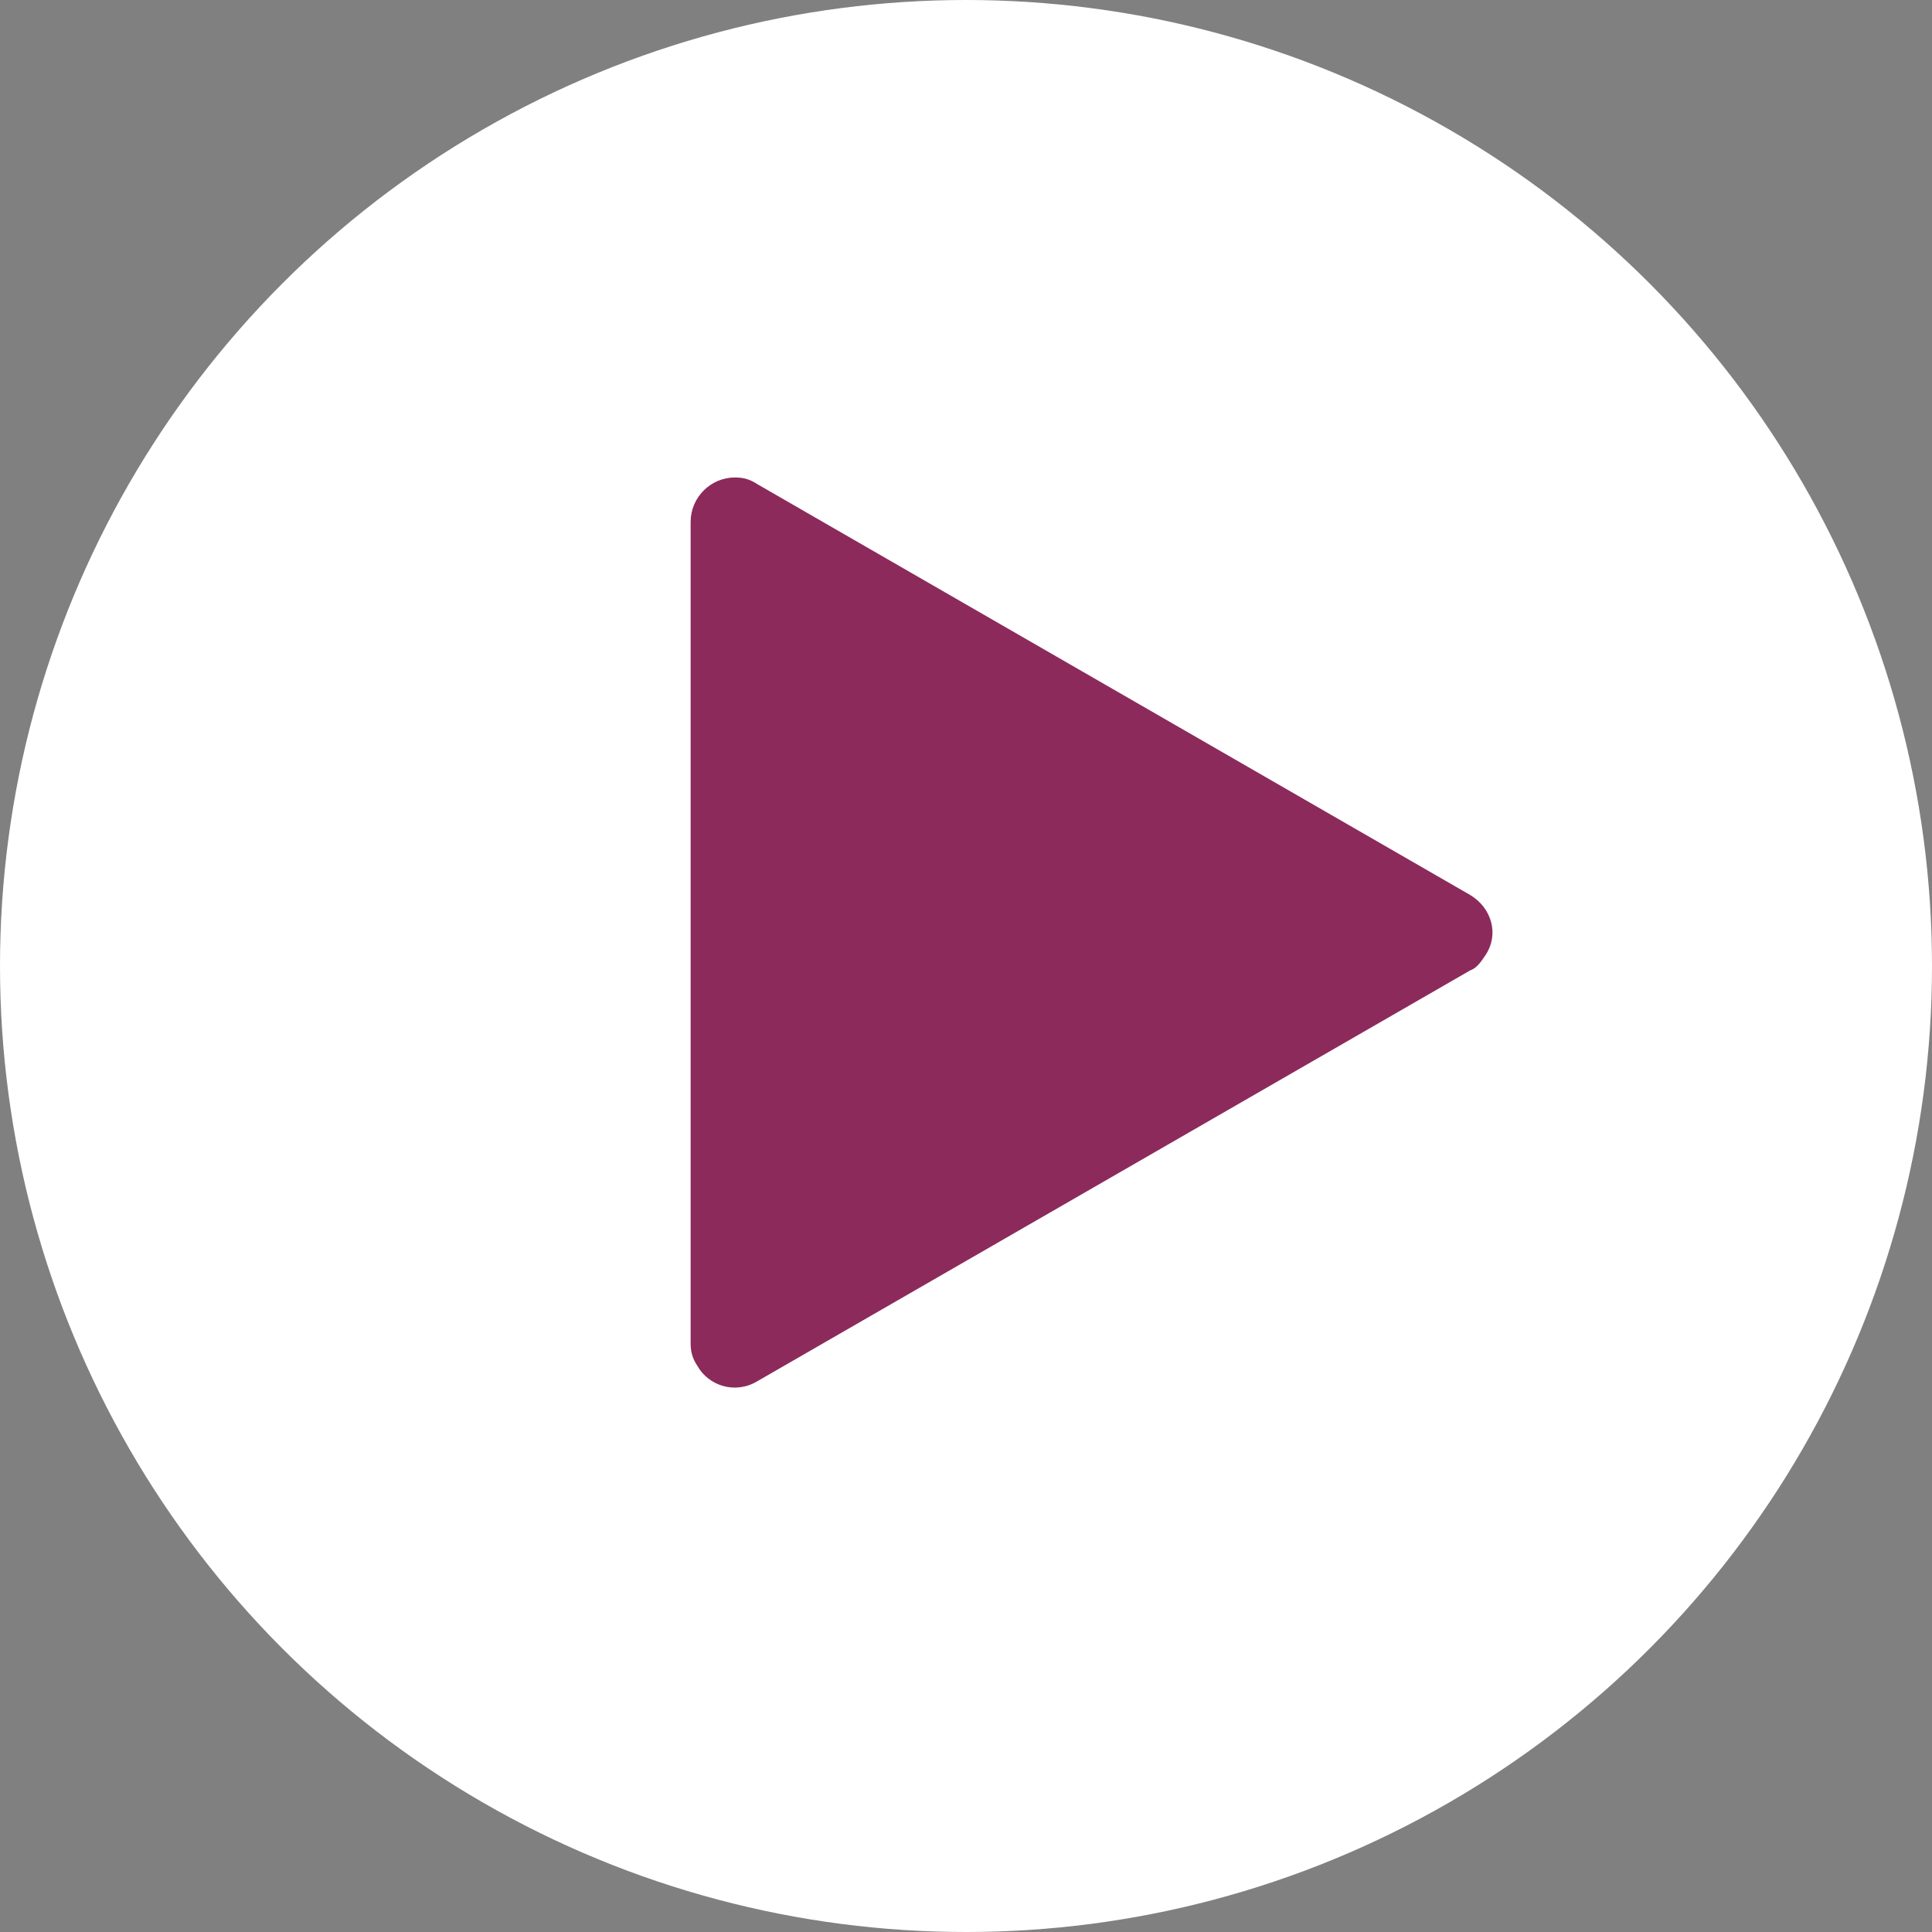 <svg enable-background="new 0 0 87 87" viewBox="0 0 87 87" xmlns="http://www.w3.org/2000/svg"><rect x="0" y="0" width="87" height="87" fill="#808080" stroke="none"/><circle cx="43.5" cy="43.5" fill="#fff" r="43.5"/><path d="m66.2 40.3c1 .6 1.3 1.8.7 2.7-.2.3-.4.6-.7.7l-32.1 18.5c-1 .6-2.2.2-2.7-.7-.2-.3-.3-.6-.3-1v-37c0-1.1.9-2 2-2 .4 0 .7.1 1 .3z" fill="#8c2a5b"/></svg>